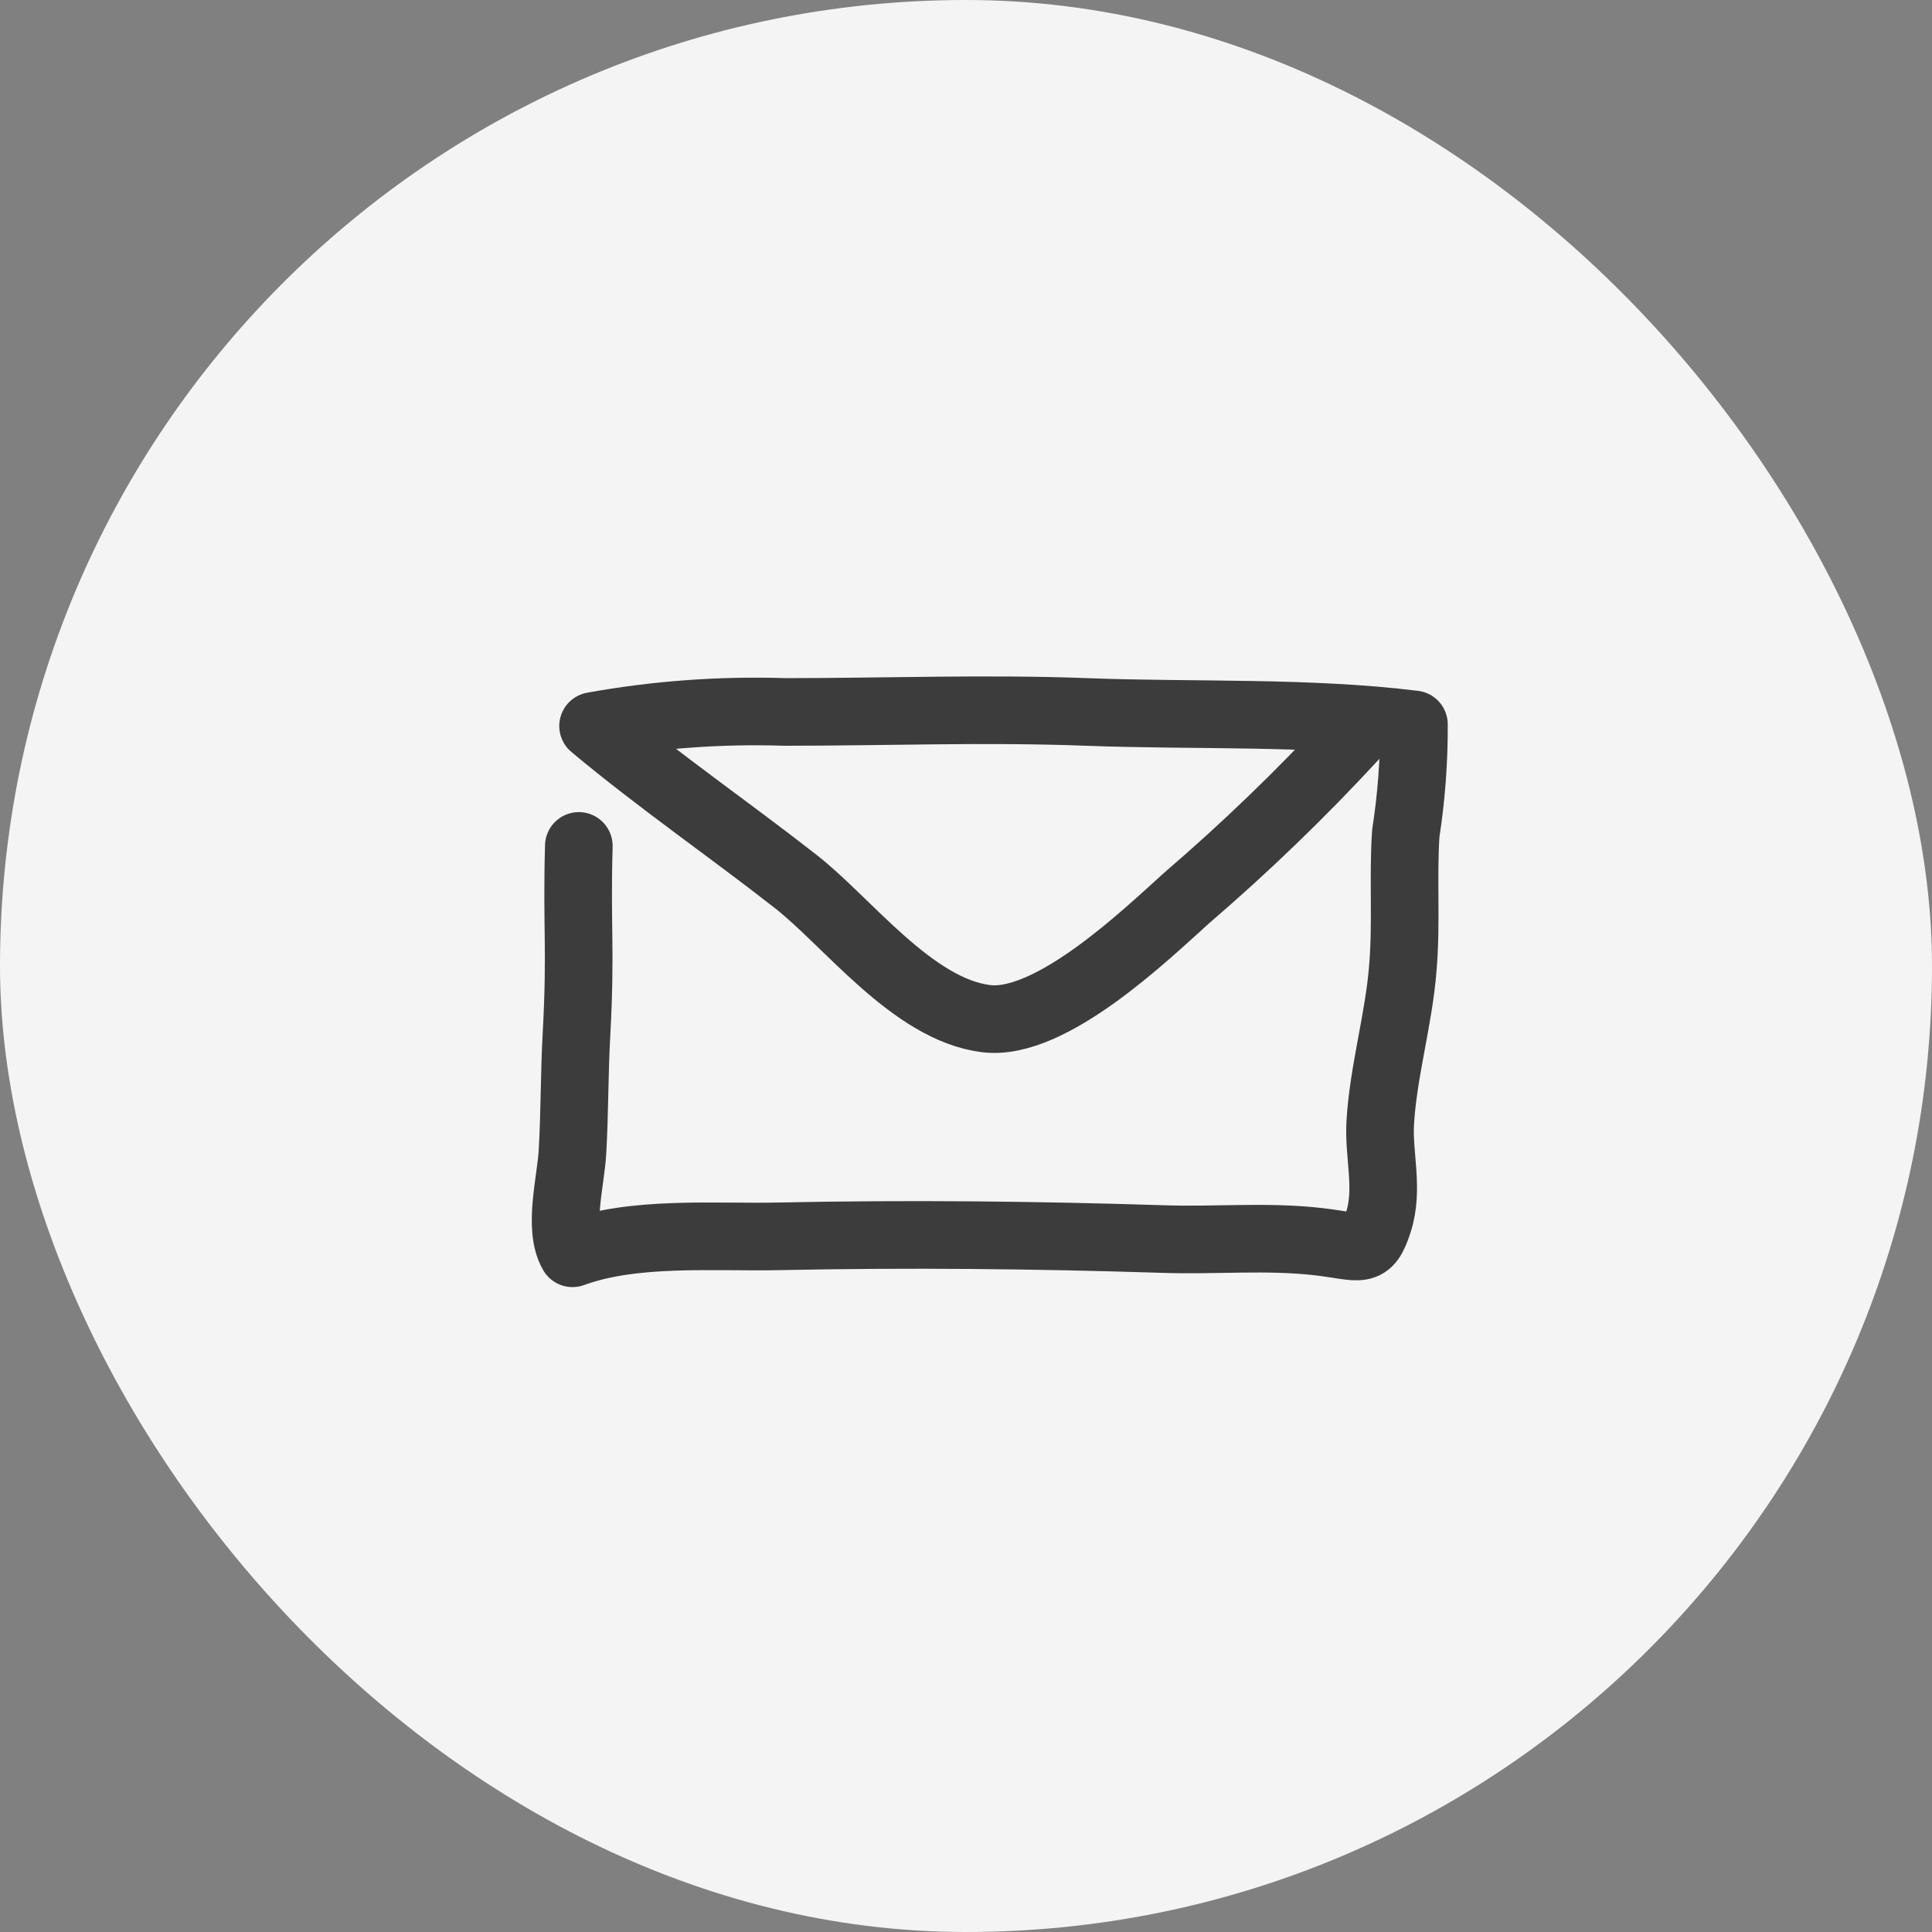 <svg width="40" height="40" viewBox="0 0 40 40" fill="none" xmlns="http://www.w3.org/2000/svg">
<rect x="0" y="0" width="40" height="40" fill="#808080" stroke="none"/>
<rect width="40" height="40" rx="20" fill="#F4F4F4"/>
<g clip-path="url(#clip0)">
<path d="M11.984 17.514C11.937 19.234 12.031 19.623 11.937 21.389C11.89 22.204 11.9 23.024 11.853 23.84C11.82 24.458 11.548 25.428 11.853 25.948C13.127 25.48 14.781 25.625 16.136 25.597C18.759 25.541 21.44 25.569 24.073 25.653C25.174 25.691 26.219 25.583 27.311 25.709C28.182 25.812 28.318 25.986 28.538 25.302C28.759 24.617 28.538 23.919 28.576 23.254C28.637 22.186 28.96 21.113 29.044 20.044C29.124 19.107 29.044 18.17 29.105 17.256C29.221 16.509 29.278 15.754 29.274 14.998C27.072 14.726 24.734 14.825 22.494 14.74C20.404 14.661 18.333 14.74 16.248 14.74C14.918 14.697 13.588 14.794 12.279 15.031C13.615 16.151 15.091 17.167 16.468 18.245C17.541 19.079 18.891 20.897 20.409 21.089C21.749 21.263 23.735 19.341 24.574 18.587C25.785 17.547 26.935 16.438 28.018 15.265" stroke="#3C3C3C" stroke-width="1.4" stroke-linecap="round" stroke-linejoin="round"/>
</g>
<defs>
<clipPath id="clip0">
<rect width="19" height="12.651" fill="white" transform="translate(11 14)"/>
</clipPath>
</defs>
</svg>
